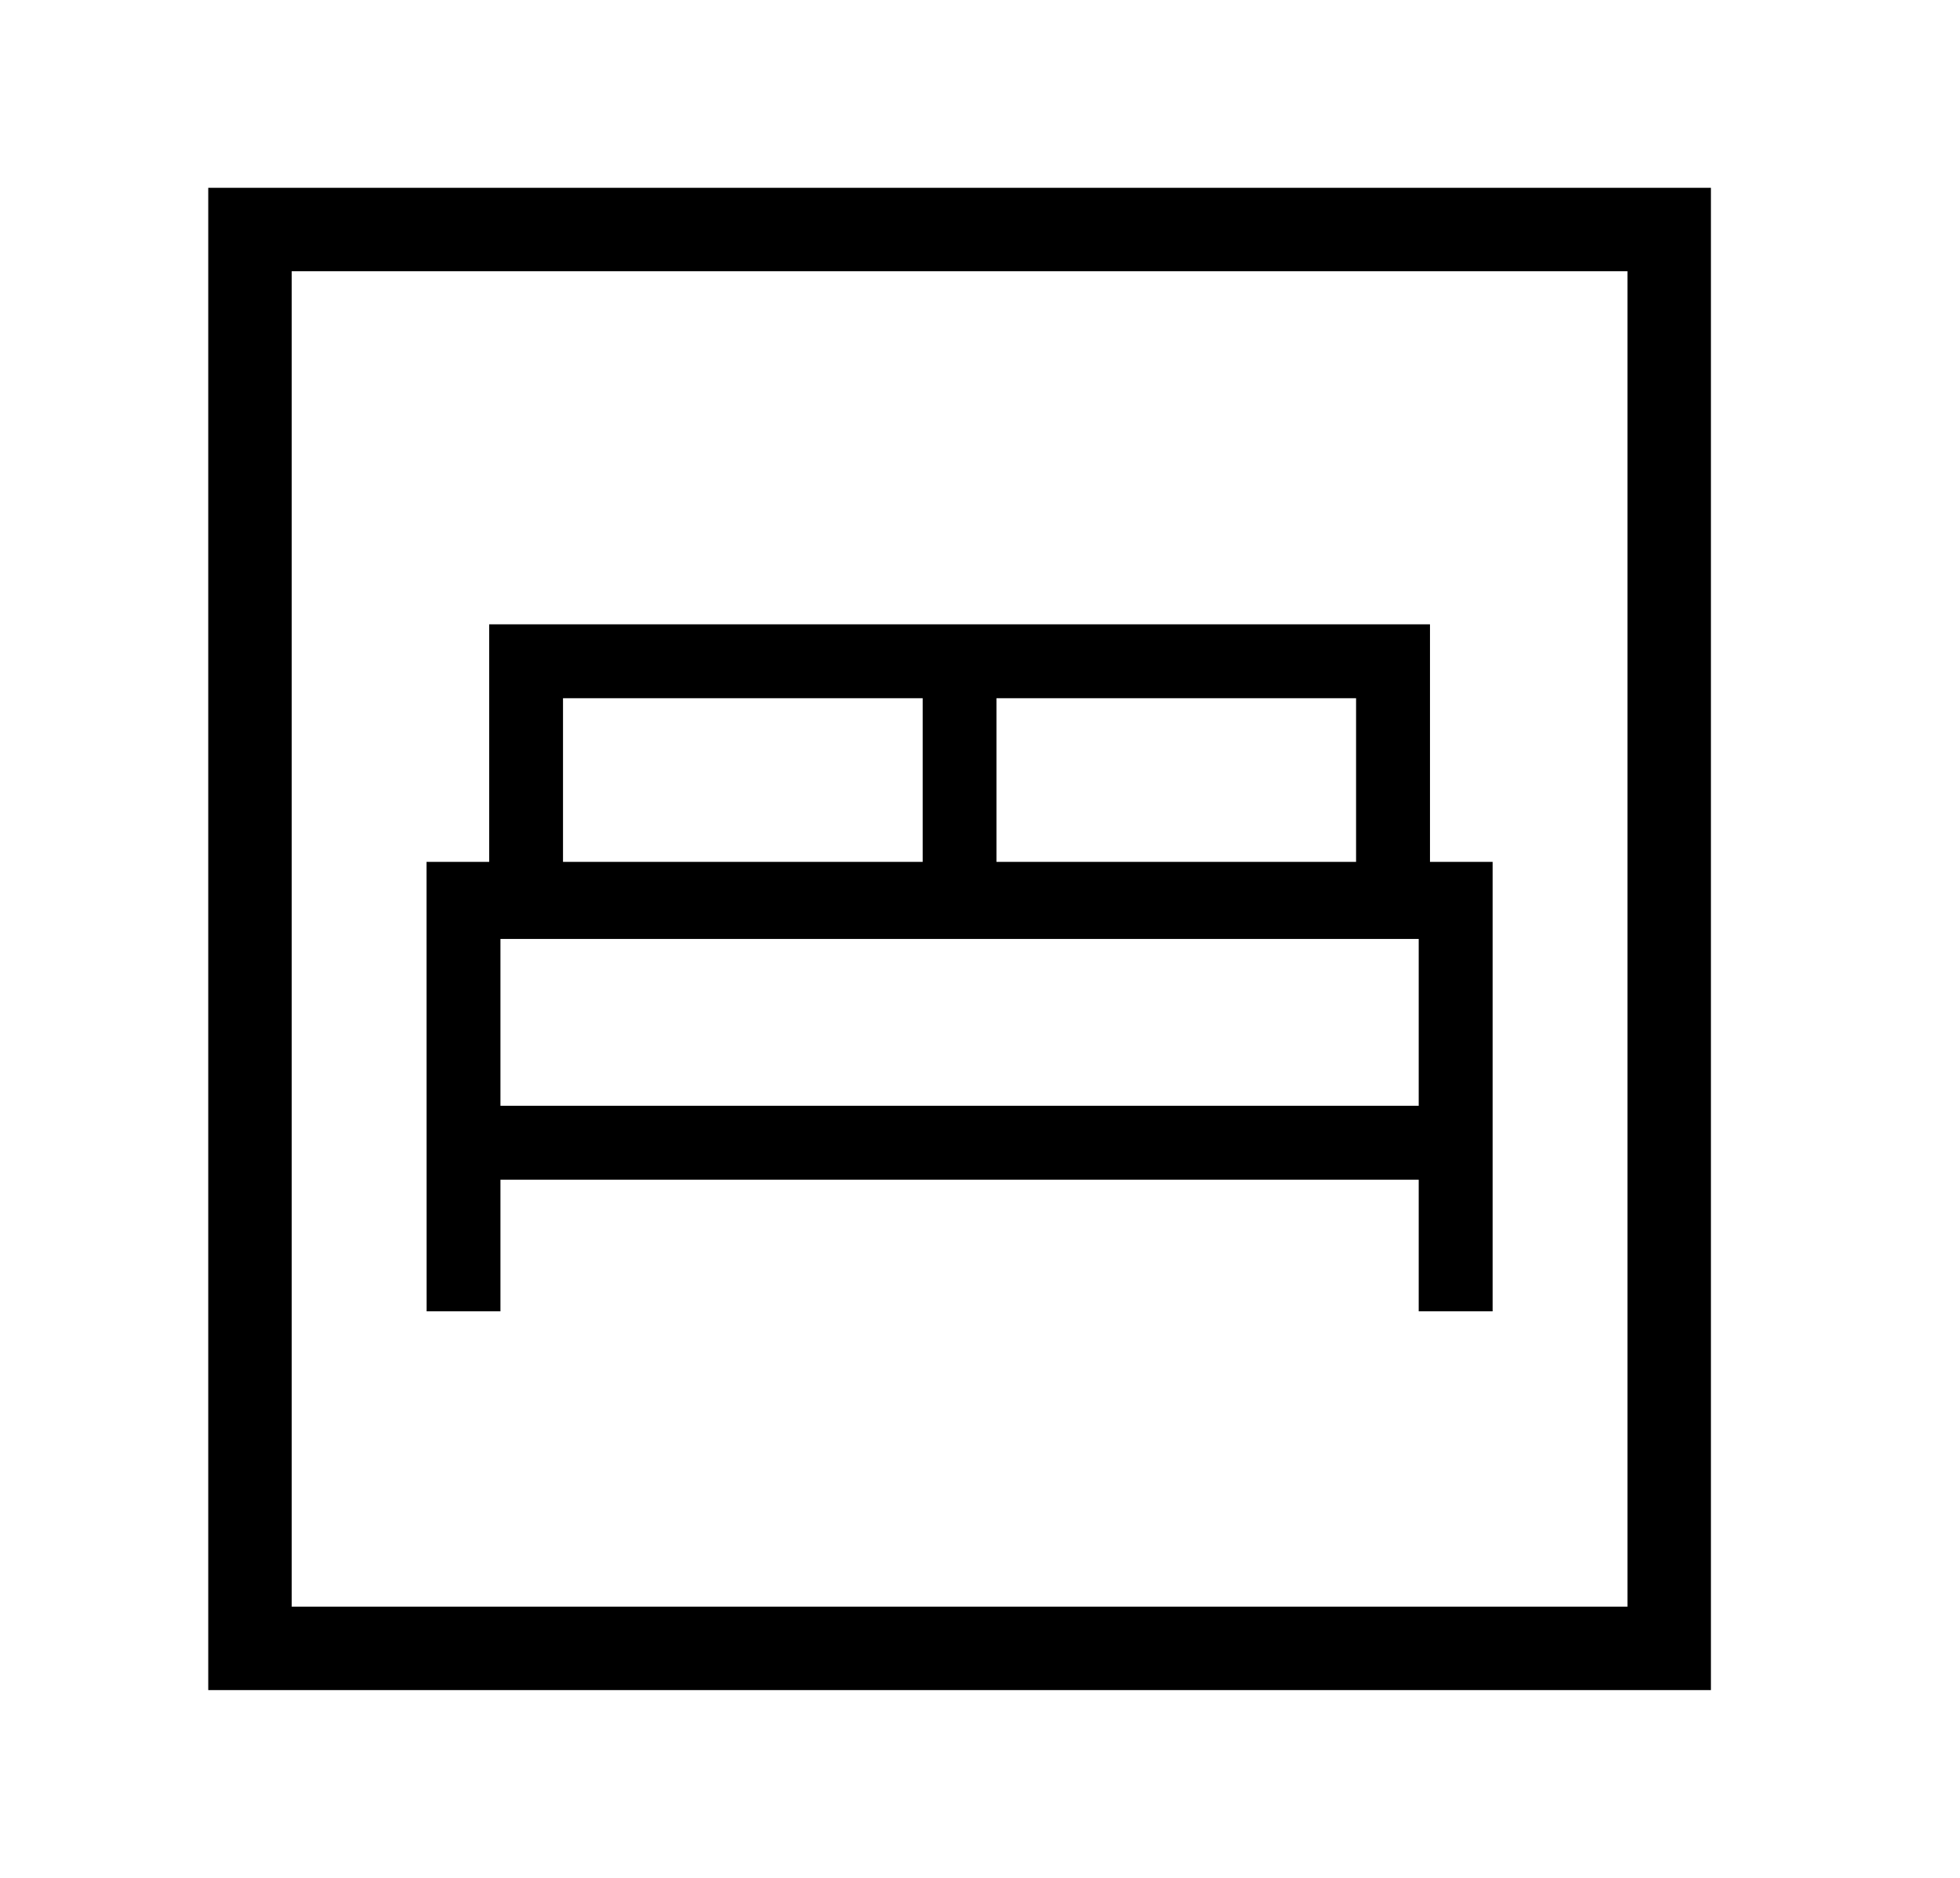 <?xml version="1.0" encoding="UTF-8"?> <svg xmlns="http://www.w3.org/2000/svg" width="24" height="23" viewBox="0 0 24 23" fill="none"><path d="M5.224 16.061H6.128V14.449H17.372V16.061H18.277V10.556H17.51V7.647H5.99V10.556H5.223L5.224 16.061ZM12.202 10.556V8.552H16.605V10.556H12.202ZM6.894 10.556V8.552H11.298V10.556H6.894ZM6.128 13.544V11.5H17.372V13.544H6.128ZM2.55 20.7V2.3H20.95V20.7H2.55ZM3.572 19.678H19.928V3.322H3.572V19.678Z" fill="black"></path></svg> 